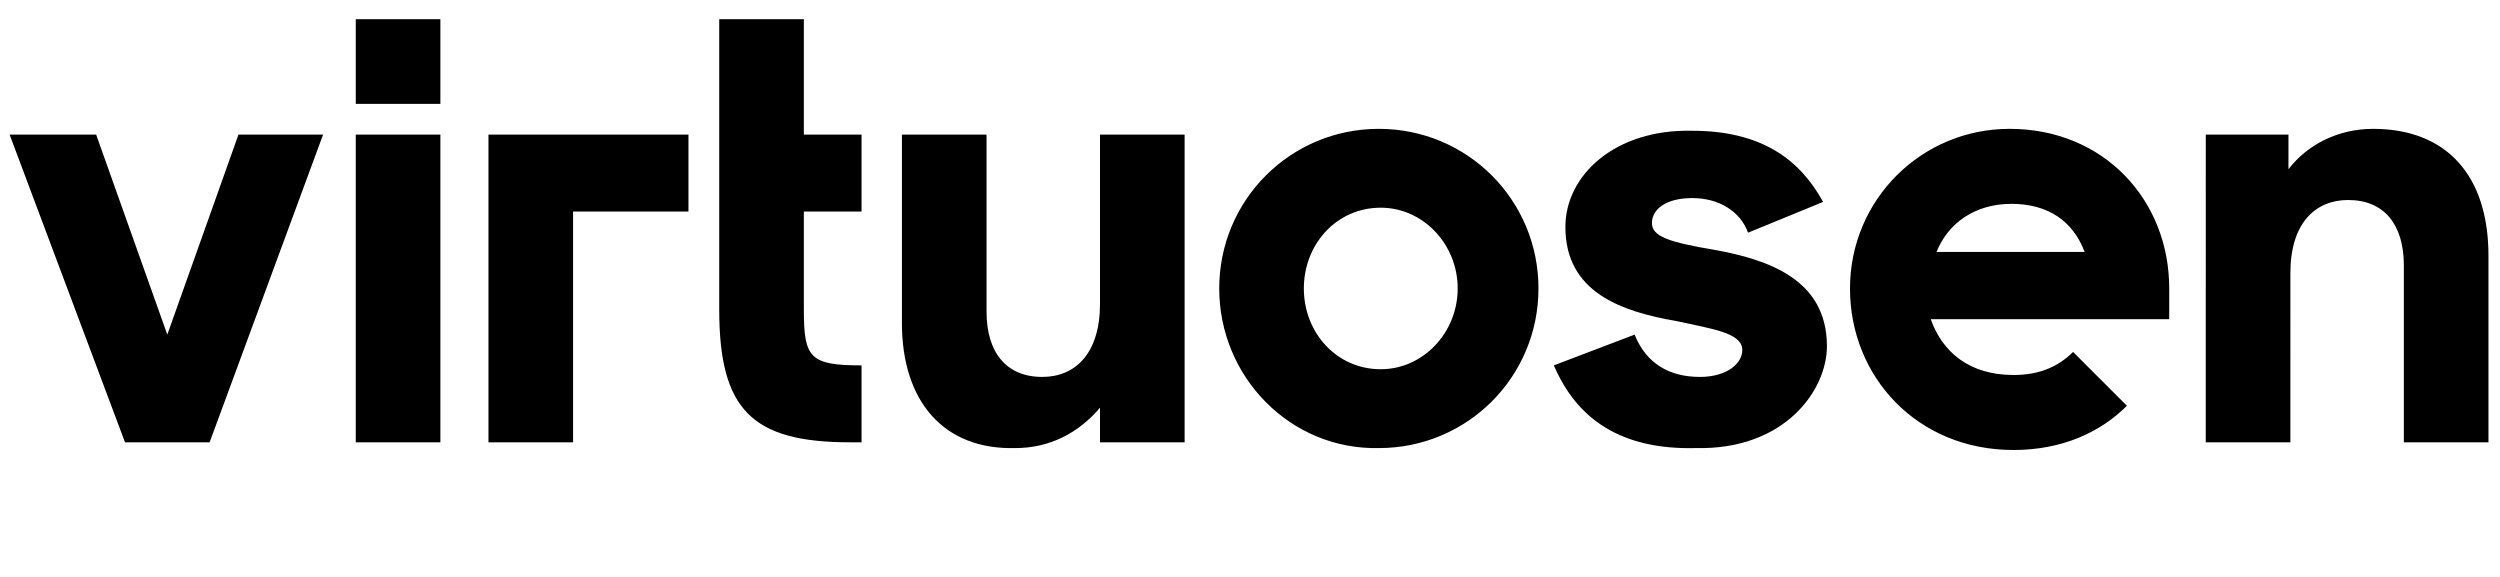 <svg xmlns="http://www.w3.org/2000/svg" xmlns:xlink="http://www.w3.org/1999/xlink" id="Ebene_1" x="0px" y="0px" viewBox="0 0 130 30" style="enable-background:new 0 0 130 30;" xml:space="preserve"><path d="M0.5,7H5l3.7,10.4L12.4,7h4.4l-5.9,16H6.5L0.5,7z M18.5,1h4.4v4.4h-4.4V1z M18.5,7h4.4v16h-4.4V7z M37.4,1h4.4v6h3V11h-3 v5.1c0,2.5,0.3,2.9,3,2.9V23h-0.6c-5.1,0-6.8-1.7-6.8-6.9V1z M46.9,16.8V7h4.4v9.2c0,2.1,1,3.4,2.9,3.4c1.7,0,3-1.2,3-3.8V7h4.4v16 h-4.4v-1.8c-1.1,1.3-2.6,2.1-4.4,2.1C49.1,23.4,46.9,20.9,46.9,16.8z M63.4,15c0-4.6,3.7-8.3,8.3-8.3c4.6,0,8.3,3.7,8.3,8.3 c0,4.6-3.7,8.3-8.3,8.3C67.1,23.4,63.4,19.6,63.4,15z M75.8,15c0-2.3-1.8-4.2-4-4.2c-2.3,0-4,1.9-4,4.2s1.7,4.2,4,4.2 C74,19.2,75.8,17.3,75.8,15z M80.8,19l4.2-1.6c0.6,1.5,1.8,2.2,3.4,2.2c1.4,0,2.2-0.7,2.2-1.4c0-0.9-1.6-1.1-3.4-1.5 c-2.9-0.5-5.8-1.5-5.8-4.9c0-2.7,2.6-5.1,6.6-5c3.6,0,5.6,1.5,6.8,3.7l-3.9,1.6c-0.4-1.1-1.5-1.8-2.9-1.8c-1.4,0-2.1,0.6-2.1,1.3 c0,0.7,0.9,1,3.3,1.4c2.7,0.5,5.8,1.5,5.8,5c0,2.3-2.2,5.4-6.8,5.3C84.3,23.4,82,21.8,80.8,19z M114.6,7h4.4v1.8 c1-1.3,2.6-2.1,4.4-2.1c3.8,0,6,2.4,6,6.6V23H125v-9.2c0-2.1-1-3.4-2.9-3.4c-1.7,0-3,1.2-3,3.8V23h-4.4V7z M104.7,23.4 c2.5,0,4.5-0.9,5.9-2.3l-2.8-2.8c-0.8,0.8-1.8,1.2-3.1,1.2c-2.3,0-3.7-1.2-4.3-2.9h12.4V15c0-4.6-3.4-8.3-8.3-8.3 c-4.6,0-8.3,3.7-8.3,8.3S99.7,23.4,104.7,23.4z M104.6,10.6c1.9,0,3.2,0.9,3.8,2.5h-7.7C101.3,11.6,102.7,10.6,104.6,10.6z M25.4,7 h10.4V11h-6V23h-4.4V7z"></path></svg>